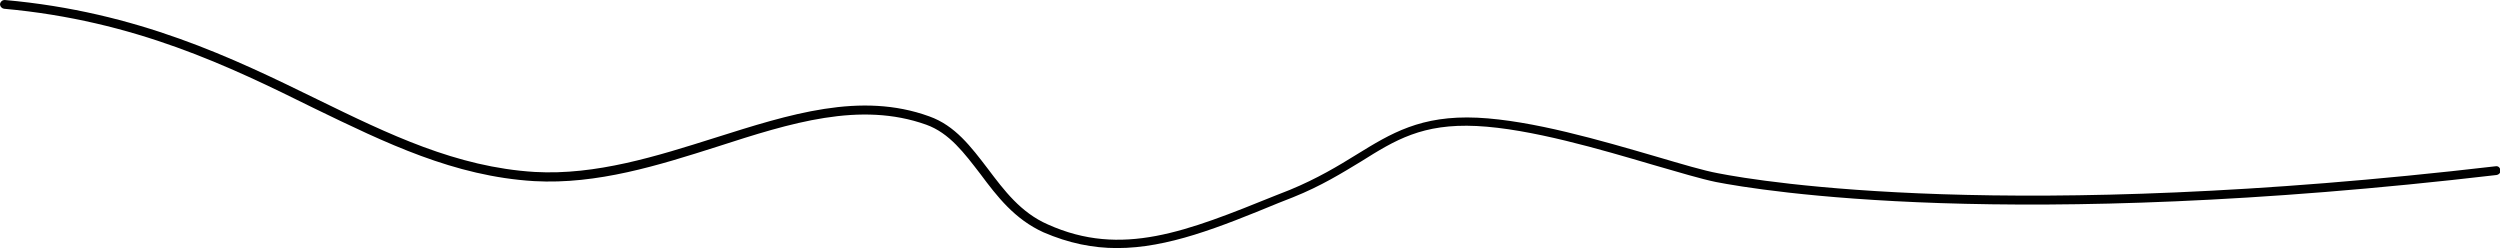 <?xml version="1.0" encoding="utf-8"?>
<!-- Generator: Adobe Illustrator 20.0.0, SVG Export Plug-In . SVG Version: 6.00 Build 0)  -->
<svg version="1.1" id="Ebene_1" xmlns="http://www.w3.org/2000/svg" xmlns:xlink="http://www.w3.org/1999/xlink" x="0px" y="0px"
	 viewBox="0 0 571.4 56.7" style="enable-background:new 0 0 571.4 56.7;" xml:space="preserve">
<path d="M255.3,56.7c-5.5,0-11-1.1-16.8-3.6c-6.6-3-10.6-8.2-14.4-13.3c-3.7-4.8-7.1-9.4-12.4-11.3c-15.1-5.4-31-0.4-47.7,5
	c-13.5,4.3-27.5,8.7-41.9,7.9c-18.3-1.1-33.9-8.7-50.4-16.7C52.5,15.2,30.9,4.7,0.9,2C0.4,1.9,0,1.5,0,0.9C0.1,0.4,0.5,0,1.1,0
	c30.4,2.7,52.2,13.3,71.4,22.7c16.4,8,31.8,15.5,49.7,16.6c14,0.8,27.9-3.6,41.2-7.8c17.1-5.4,33.3-10.6,49-4.9
	c5.9,2.1,9.5,6.9,13.4,12c3.7,4.9,7.5,10,13.7,12.7c16.9,7.6,31.7,1.6,52-6.6l3.3-1.3c6.3-2.6,11.1-5.5,15.3-8.1
	c7.8-4.8,14.6-9,27.6-8.4c12.5,0.6,28.2,5.2,40.9,8.9c5.8,1.7,10.8,3.2,14.1,3.8c10.2,2,67,11.3,177.7-1.6c0.6-0.1,1,0.3,1.1,0.9
	c0.1,0.5-0.3,1-0.9,1.1C459.4,53,402.5,43.6,392.2,41.6c-3.4-0.7-8.4-2.2-14.3-3.9c-11.9-3.5-28.1-8.3-40.4-8.9
	c-12.4-0.6-18.6,3.2-26.4,8.1c-4.3,2.6-9.1,5.6-15.6,8.2l-3.3,1.3C278.6,52,266.9,56.7,255.3,56.7z"/>
</svg>
